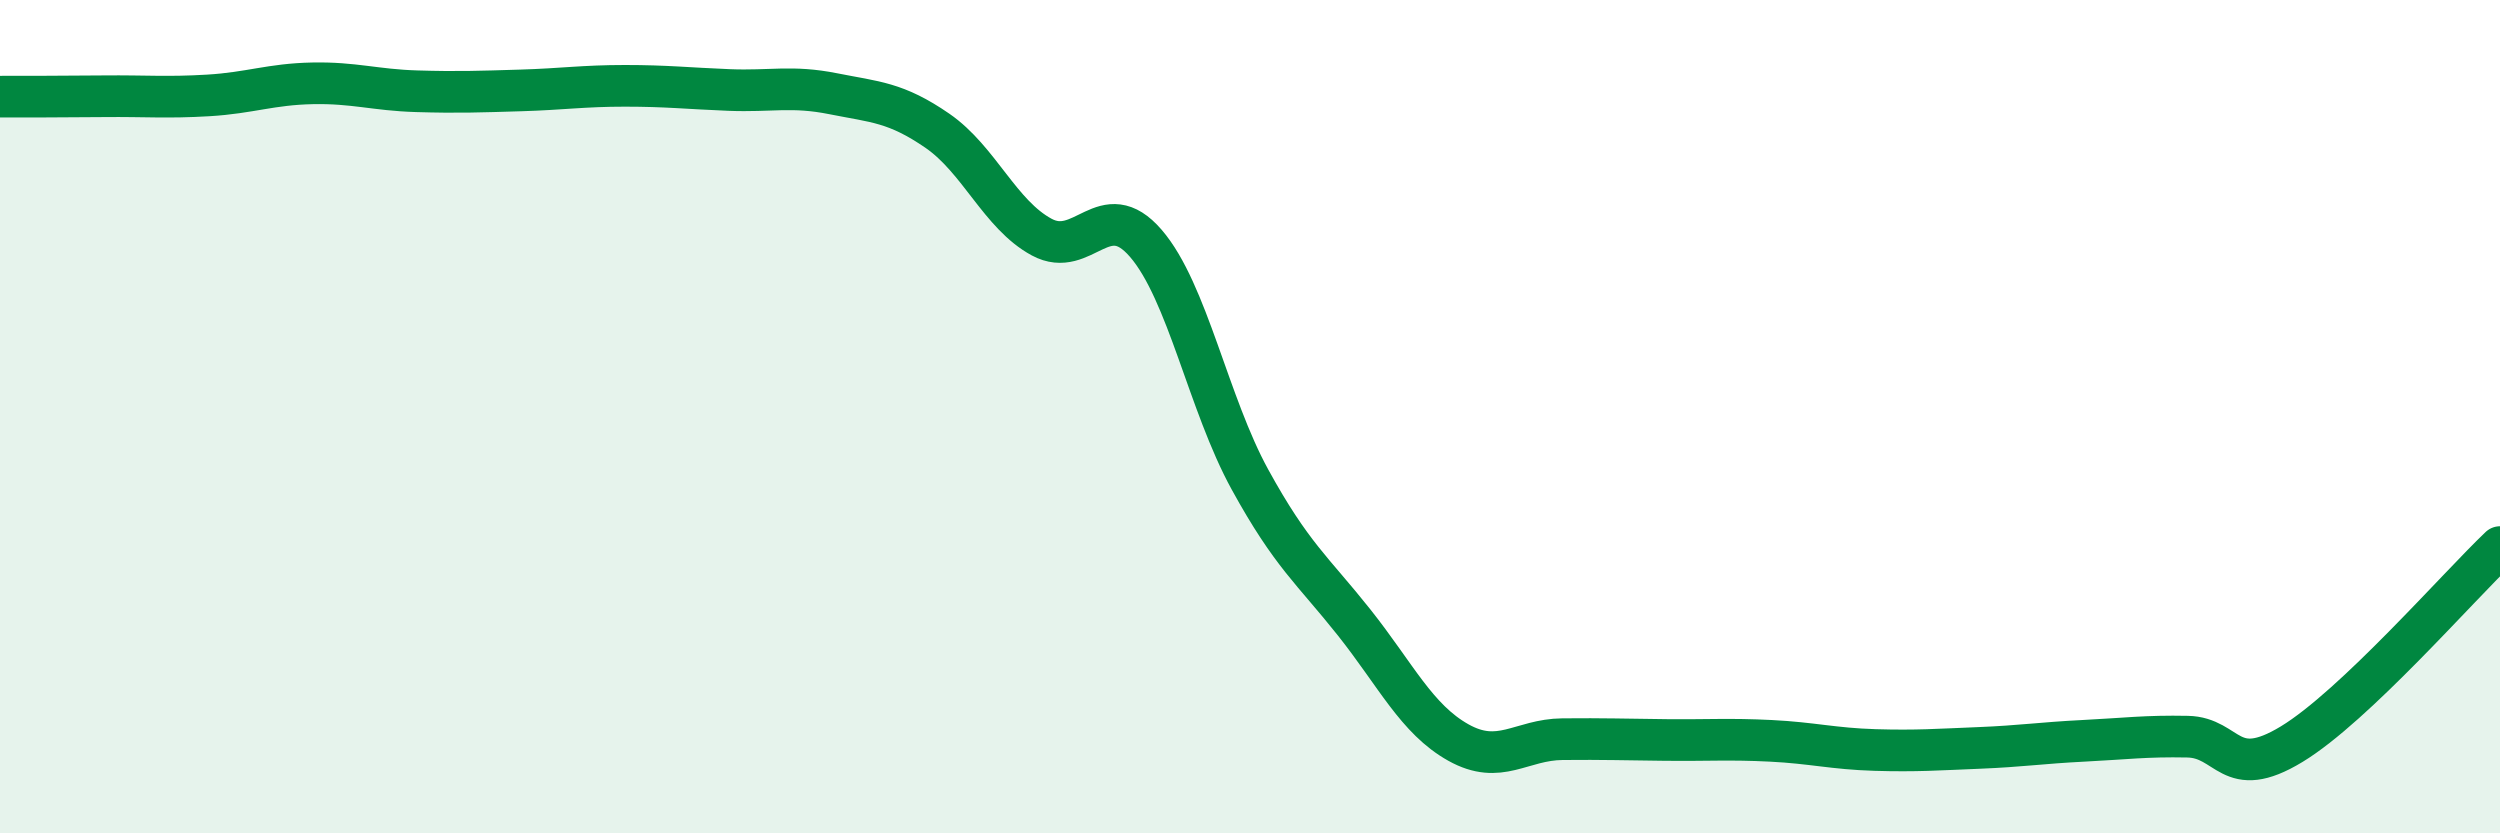 
    <svg width="60" height="20" viewBox="0 0 60 20" xmlns="http://www.w3.org/2000/svg">
      <path
        d="M 0,2.32 C 0.5,2.32 1.5,2.32 2.5,2.31 C 3.5,2.3 4,2.35 5,2.29 C 6,2.23 6.5,2.02 7.5,2 C 8.5,1.98 9,2.16 10,2.19 C 11,2.22 11.5,2.2 12.5,2.17 C 13.5,2.14 14,2.06 15,2.06 C 16,2.06 16.5,2.12 17.5,2.16 C 18.5,2.2 19,2.05 20,2.25 C 21,2.45 21.5,2.45 22.5,3.14 C 23.5,3.83 24,5.15 25,5.69 C 26,6.23 26.5,4.68 27.5,5.84 C 28.5,7 29,9.69 30,11.51 C 31,13.33 31.5,13.68 32.5,14.94 C 33.5,16.2 34,17.26 35,17.82 C 36,18.38 36.5,17.75 37.5,17.74 C 38.5,17.73 39,17.75 40,17.76 C 41,17.77 41.5,17.73 42.5,17.78 C 43.5,17.83 44,17.97 45,18 C 46,18.03 46.5,17.99 47.5,17.95 C 48.5,17.91 49,17.83 50,17.78 C 51,17.73 51.5,17.66 52.5,17.68 C 53.5,17.7 53.5,18.77 55,17.86 C 56.5,16.95 59,14.08 60,13.13L60 20L0 20Z"
        fill="#008740"
        opacity="0.1"
        stroke-linecap="round"
        stroke-linejoin="round"
      />
      <path
        d="M 0,2.32 C 0.5,2.32 1.5,2.32 2.5,2.31 C 3.5,2.3 4,2.35 5,2.29 C 6,2.23 6.5,2.02 7.5,2 C 8.5,1.98 9,2.16 10,2.19 C 11,2.22 11.5,2.2 12.5,2.17 C 13.5,2.14 14,2.06 15,2.06 C 16,2.06 16.5,2.12 17.5,2.16 C 18.5,2.2 19,2.05 20,2.25 C 21,2.45 21.5,2.45 22.5,3.14 C 23.5,3.83 24,5.15 25,5.69 C 26,6.23 26.5,4.68 27.5,5.84 C 28.5,7 29,9.69 30,11.51 C 31,13.33 31.5,13.68 32.5,14.94 C 33.5,16.2 34,17.26 35,17.82 C 36,18.38 36.5,17.75 37.5,17.74 C 38.5,17.73 39,17.75 40,17.76 C 41,17.77 41.5,17.73 42.5,17.78 C 43.5,17.83 44,17.97 45,18 C 46,18.03 46.5,17.99 47.5,17.95 C 48.5,17.91 49,17.83 50,17.78 C 51,17.73 51.5,17.66 52.5,17.68 C 53.5,17.7 53.5,18.77 55,17.86 C 56.5,16.95 59,14.08 60,13.13"
        stroke="#008740"
        stroke-width="1"
        fill="none"
        stroke-linecap="round"
        stroke-linejoin="round"
      />
    </svg>
  